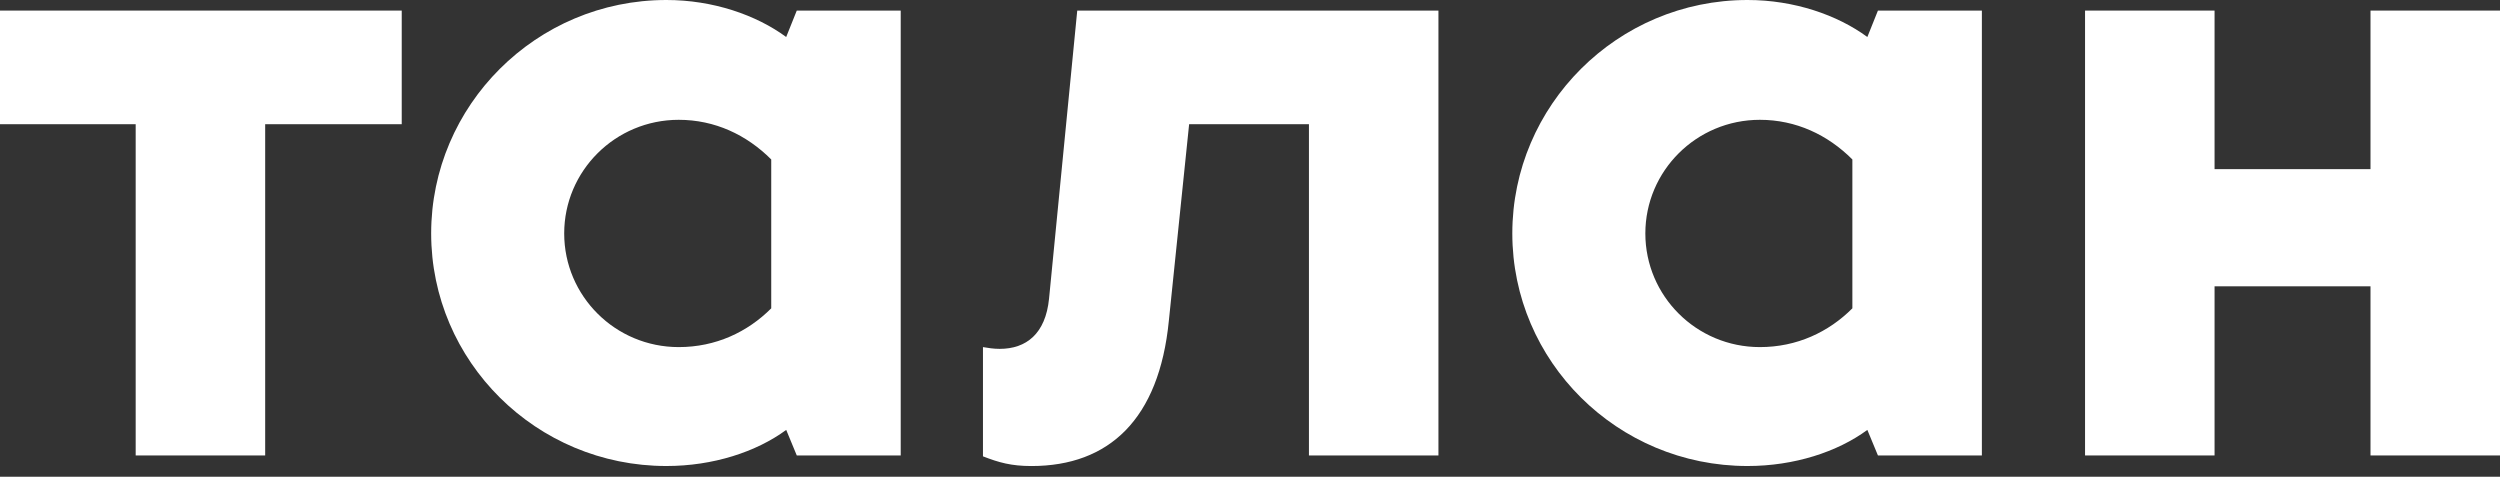 <?xml version="1.0" encoding="UTF-8"?> <svg xmlns="http://www.w3.org/2000/svg" width="215" height="41" viewBox="0 0 215 41" fill="none"><rect x="0" y="0" width="215" height="41" fill="#333333" stroke="none"/><g clip-path="url(#clip0_453_18)"><path d="M179.314 39.169V0.91H190.452V14.546H203.863V0.91H215V39.169H203.863V24.623H190.452V39.169H179.314Z" fill="white"></path><path d="M141.5 20.077C141.5 25.456 145.893 29.85 151.349 29.85C154.531 29.85 157.258 28.562 159.304 26.517V13.713C157.183 11.592 154.456 10.304 151.349 10.304C145.893 10.304 141.5 14.697 141.5 20.077ZM170.441 39.169H161.502L160.592 36.972C158.016 38.866 154.303 40.077 150.288 40.077C139.075 40.077 130.059 31.061 130.059 20.075C130.059 9.089 139.075 0 150.288 0C154.303 0 158.016 1.288 160.592 3.182L161.502 0.91H170.441V39.169Z" fill="white"></path><path d="M84.537 29.851C84.992 29.928 85.446 30.002 85.976 30.002C88.248 30.002 89.916 28.714 90.218 25.684L92.643 0.91H123.706V39.169H112.569V10.682H102.265L100.522 27.577C99.689 36.062 95.37 40.079 88.703 40.079C86.96 40.079 85.9 39.775 84.535 39.246V29.851H84.537Z" fill="white"></path><path d="M48.521 20.077C48.521 25.456 52.914 29.85 58.37 29.85C61.552 29.85 64.279 28.562 66.326 26.517V13.713C64.204 11.592 61.477 10.304 58.37 10.304C52.914 10.304 48.521 14.697 48.521 20.077ZM77.463 39.169H68.523L67.614 36.972C65.038 38.866 61.325 40.077 57.31 40.077C46.096 40.077 37.08 31.061 37.08 20.075C37.08 9.089 46.096 0 57.308 0C61.323 0 65.036 1.288 67.612 3.182L68.522 0.91H77.461V39.169H77.463Z" fill="white"></path><path d="M11.668 39.169V10.682H0V0.91H34.548V10.682H22.805V39.169H11.668Z" fill="white"></path></g><defs><clipPath id="clip0_453_18"><rect width="215" height="40.079" fill="white"></rect></clipPath></defs></svg> 
